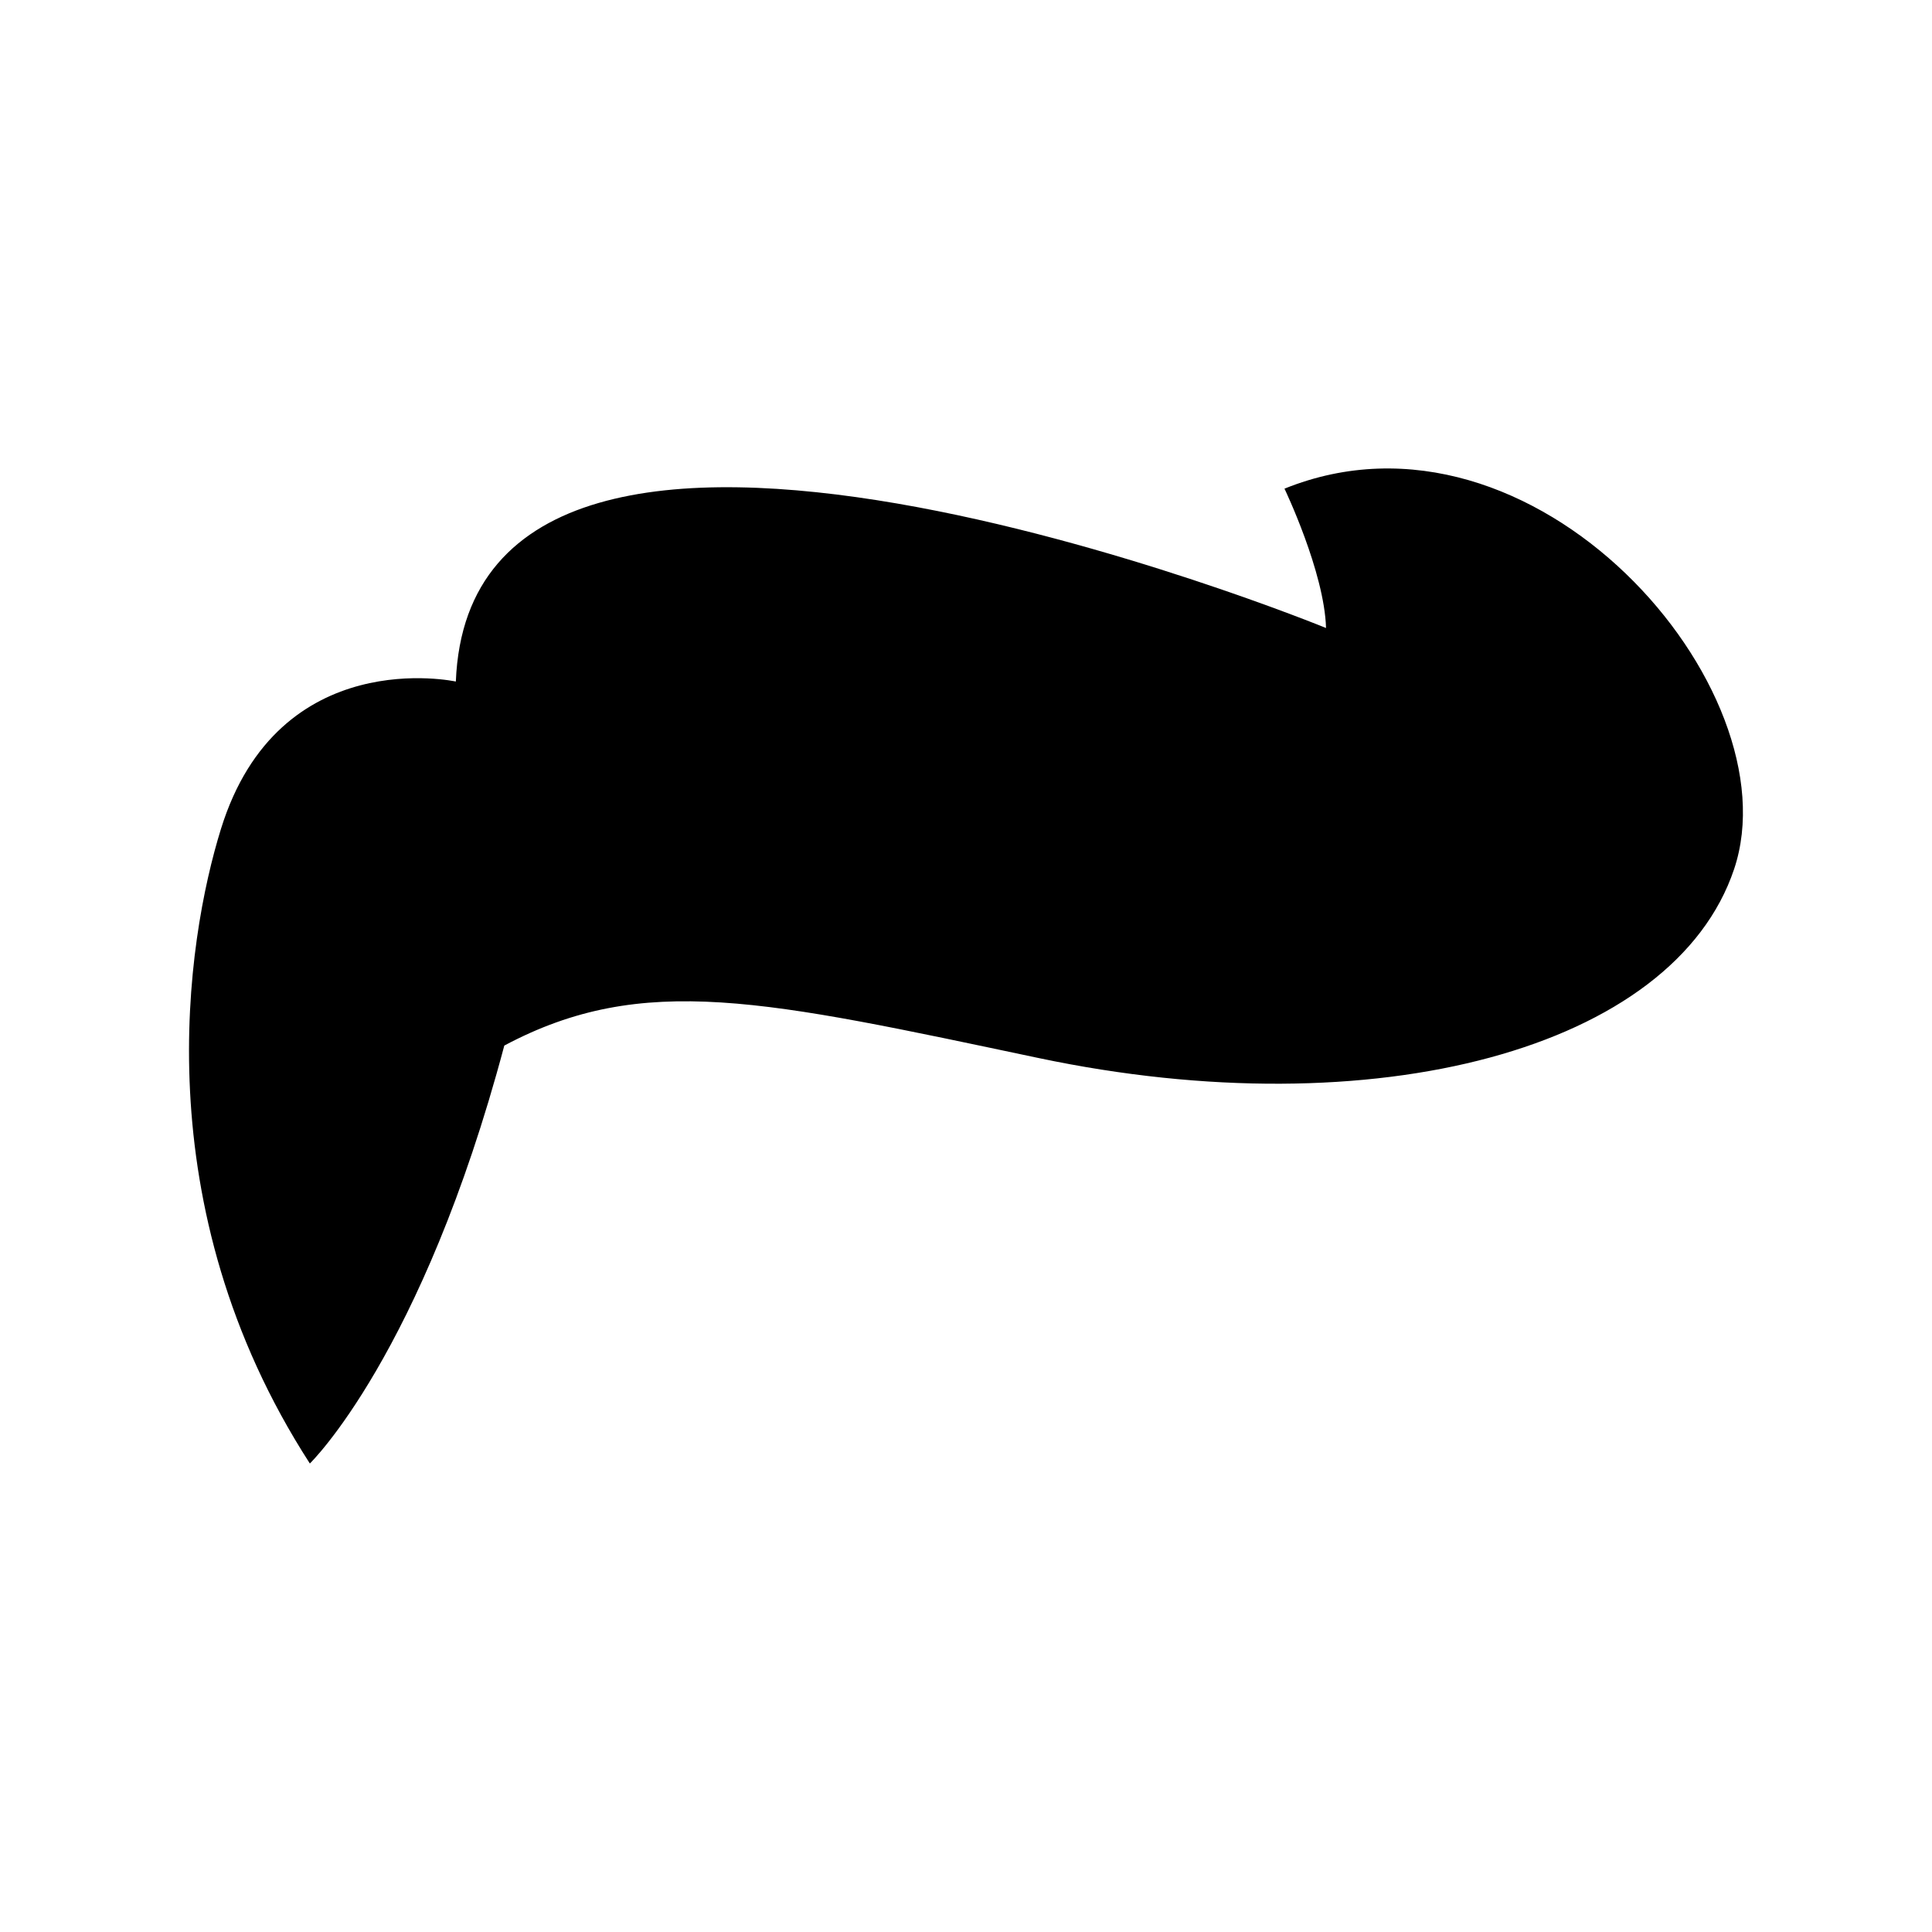 <?xml version="1.0" encoding="UTF-8"?>
<!-- Uploaded to: ICON Repo, www.iconrepo.com, Generator: ICON Repo Mixer Tools -->
<svg fill="#000000" width="800px" height="800px" version="1.1" viewBox="144 144 512 512" xmlns="http://www.w3.org/2000/svg">
 <path d="m484.4 273.5s10.578 22.043 11.012 36.926c0 0-226.36-92.723-230.61 14.188 0 0-46.926-10.273-62.242 39.039-9.184 29.59-20.523 99.949 23.555 168.19 0 0 29.703-28.742 51.531-110.76 36.84-19.602 69.18-11.957 141.64 3.316 89.105 18.777 168.28-2.434 184.27-50.078 15.996-47.656-52.887-127.59-119.16-100.82z"/>
</svg>